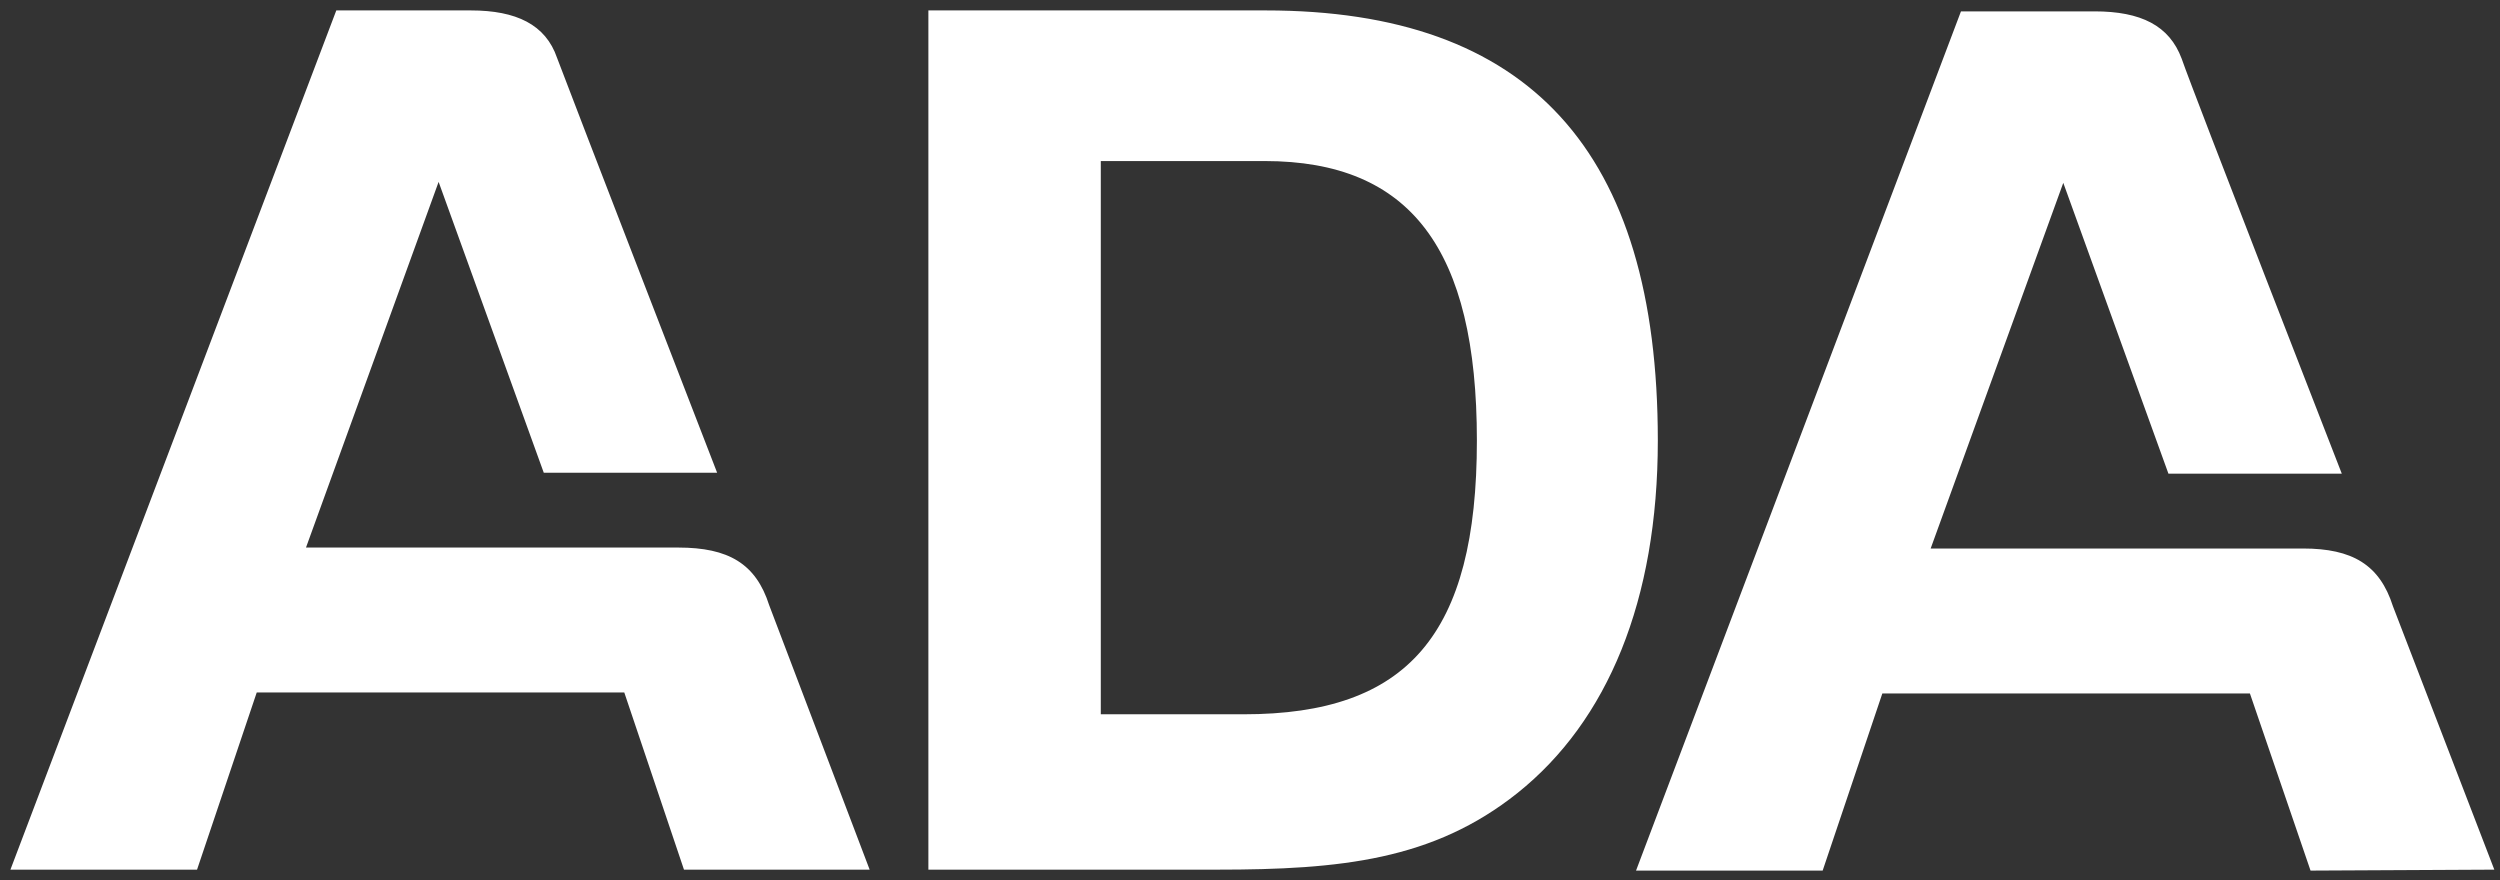 <?xml version="1.0" encoding="utf-8"?>
<!-- Generator: Adobe Illustrator 28.1.0, SVG Export Plug-In . SVG Version: 6.00 Build 0)  -->
<svg version="1.1" id="Layer_1" xmlns="http://www.w3.org/2000/svg" xmlns:xlink="http://www.w3.org/1999/xlink" x="0px" y="0px"
	 viewBox="0 0 263.9 92.9" style="enable-background:new 0 0 263.9 92.9;" xml:space="preserve">
<rect x="0" y="0" width="263.9" height="92.9" fill="#333333" stroke="none"/>
<style type="text/css">
	.st0{fill:#FFFFFF;}
</style>
<g>
	<path class="st0" d="M91.8,91.8H72.2l-6.3-18.7H27.1l-6.3,18.7H1.1L35.5,1.1h14.2c4.8,0,7.9,1.5,9.1,5c1.3,3.5,16.9,43.8,16.9,43.8
		H57.4L46.3,19.2l-14,38.6h39.3c5.3,0,8.2,1.7,9.6,6.1L91.8,91.8 M263.3,91.8L252.6,64c-1.4-4.4-4.3-6.1-9.5-6.1h-39.3l14-38.6
		L228.9,50h18.3c0,0-15.7-40.3-16.9-43.8c-1.3-3.5-4.3-5-9.2-5H207l-34.3,90.7h19.7l6.3-18.7h38.8l6.4,18.7L263.3,91.8 M98,1.1v90.7
		h30.5c13,0,22.8-1,31.7-8.1c9.5-7.6,14.8-20.3,14.8-37.2c0-30.6-13.6-45.4-41.4-45.4L98,1.1 M116.2,75.4V17h17.3
		c15.4,0,22.4,9.3,22.4,29.5c0,20.5-7.3,28.9-24.6,28.9H116.2z"/>
</g>
</svg>
